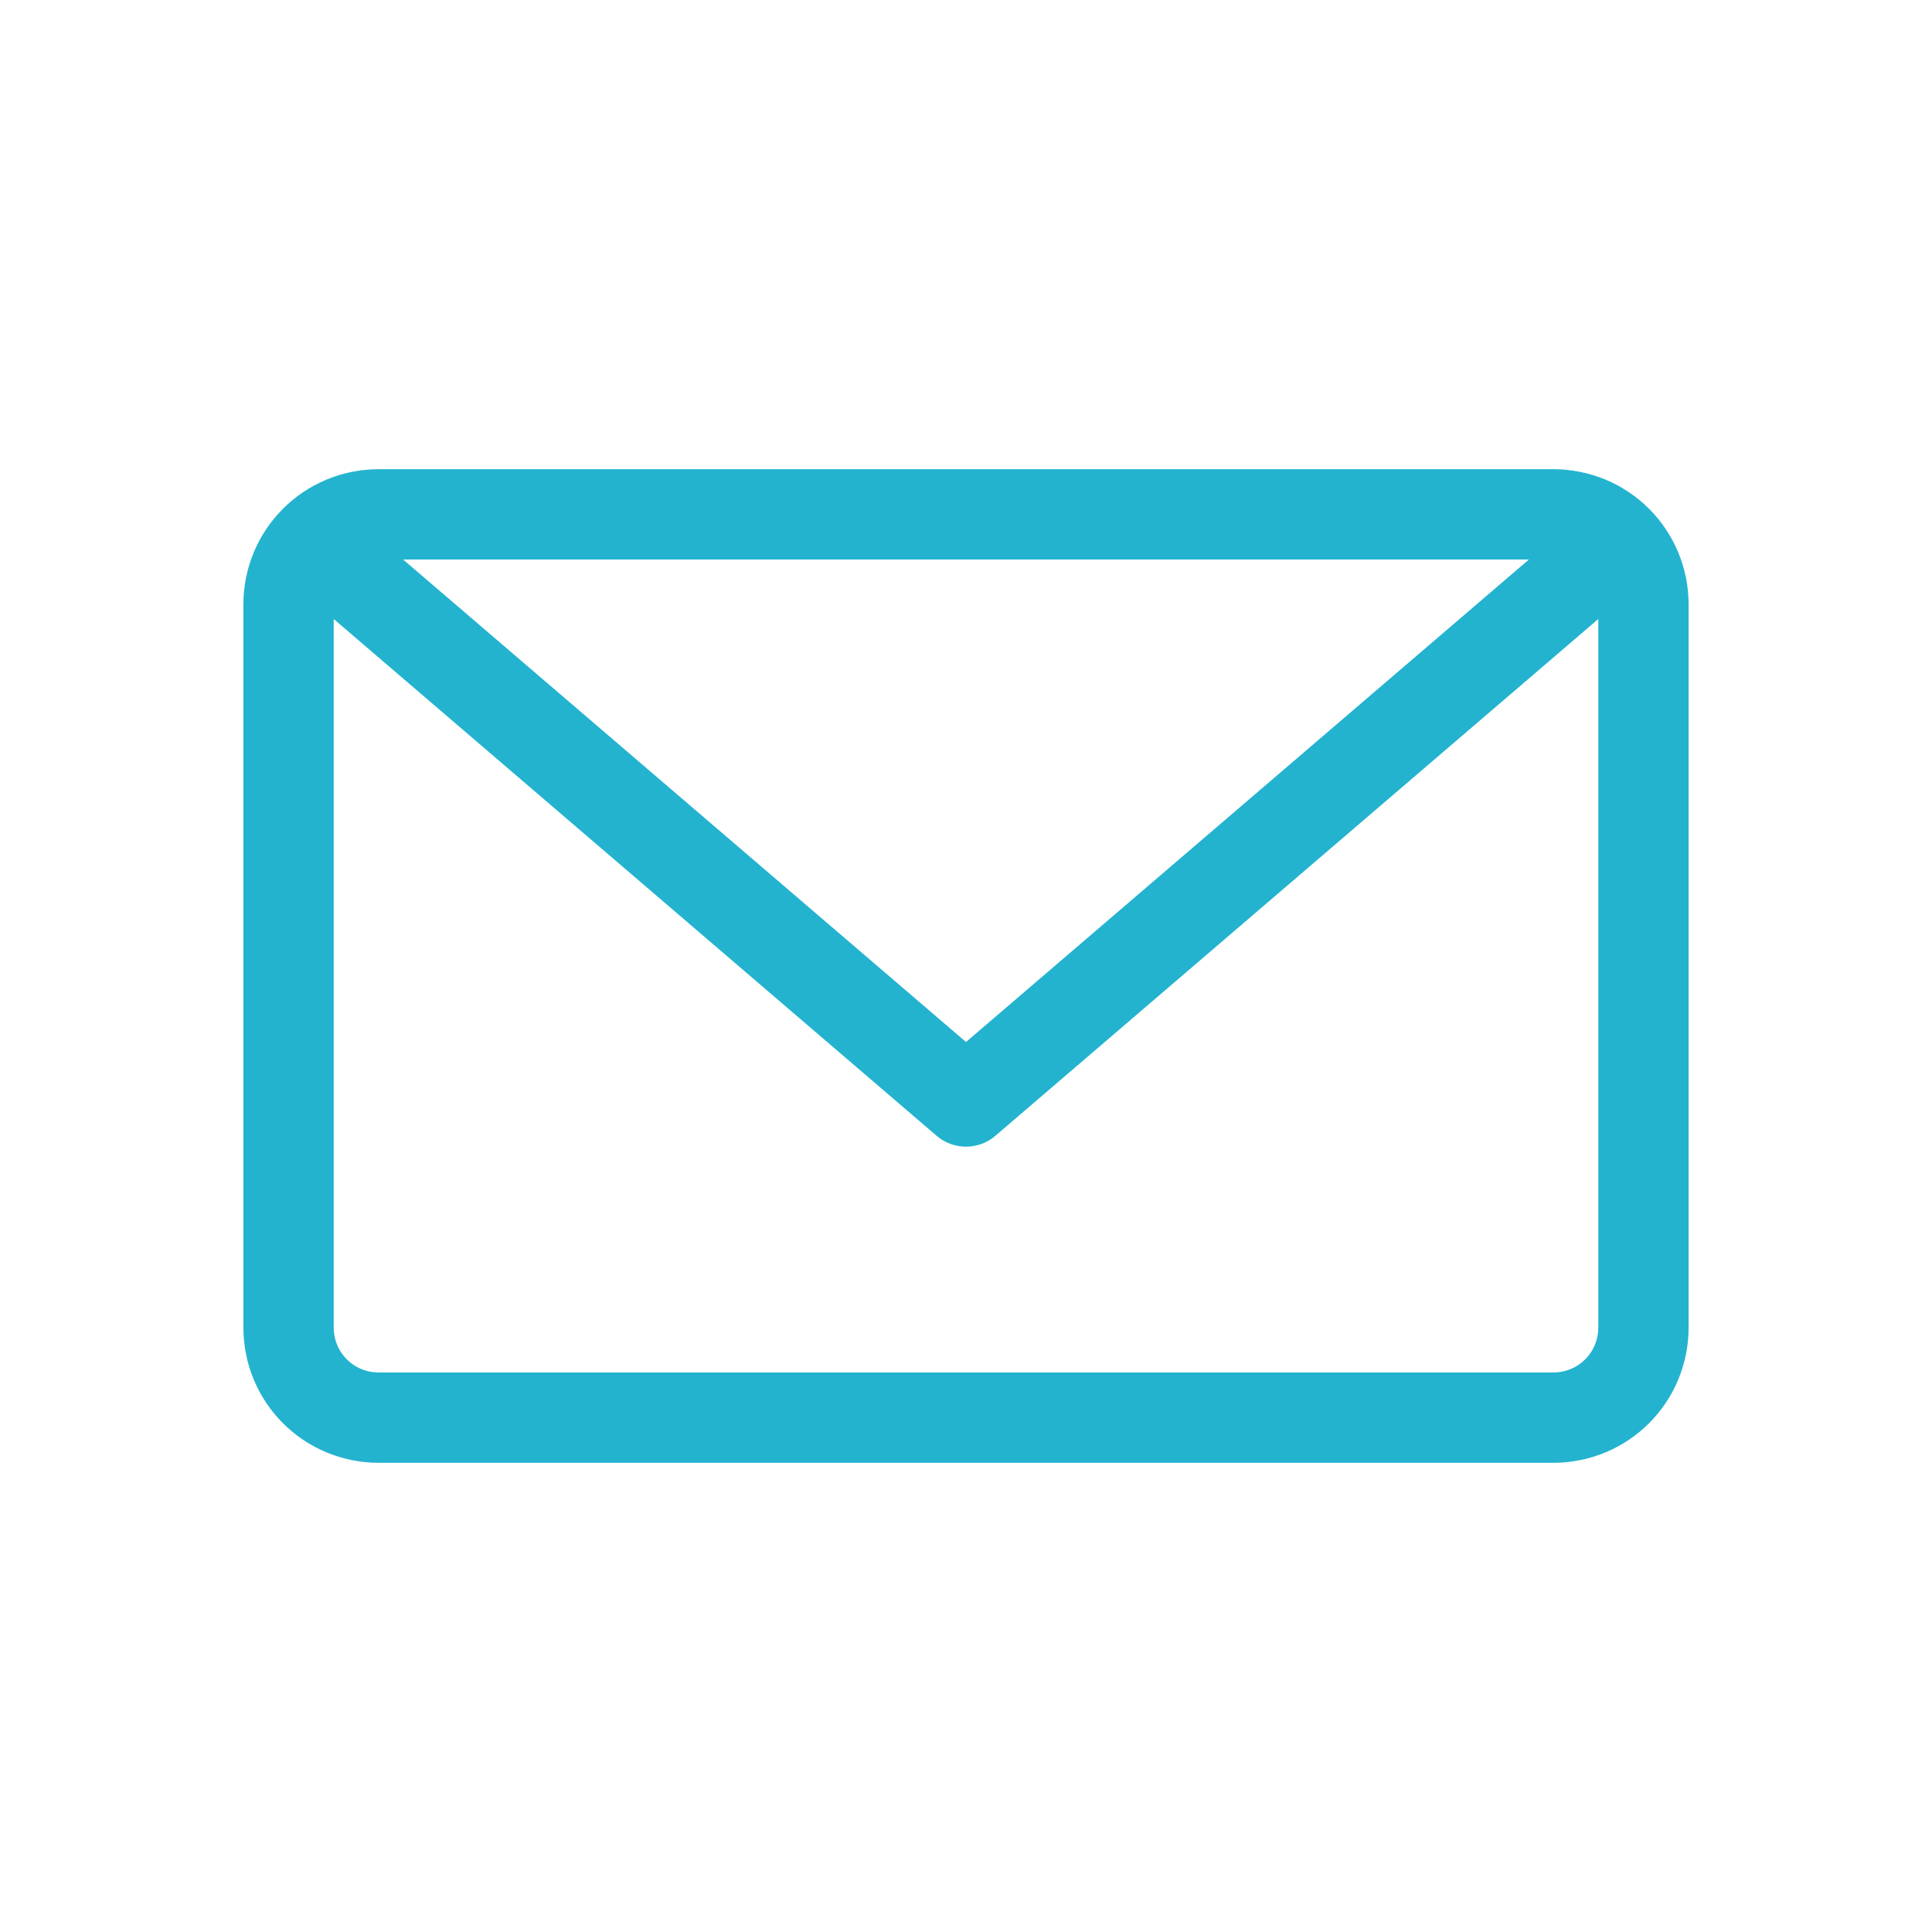 <?xml version="1.0" encoding="UTF-8"?>
<svg xmlns="http://www.w3.org/2000/svg" id="Ebene_1" version="1.1" viewBox="0 0 77 77">
  <defs>
    <style>
      .st0 {
        fill: none;
        stroke: #23b3cf;
        stroke-linecap: round;
        stroke-linejoin: round;
        stroke-width: 3.6px;
      }
    </style>
  </defs>
  <g id="icons_x2F_mail">
    <g id="Group-5">
      <path id="Stroke-1" class="st0" d="M61.9,20.5c2,0,3.6,1.6,3.6,3.6v28.8c0,2-1.6,3.6-3.6,3.6H15.1c-2,0-3.6-1.6-3.6-3.6v-28.8c0-2,1.6-3.6,3.6-3.6h46.8Z"></path>
      <polyline id="Stroke-3" class="st0" points="63.7 22.3 38.5 43.9 13.3 22.3"></polyline>
    </g>
  </g>
</svg>
